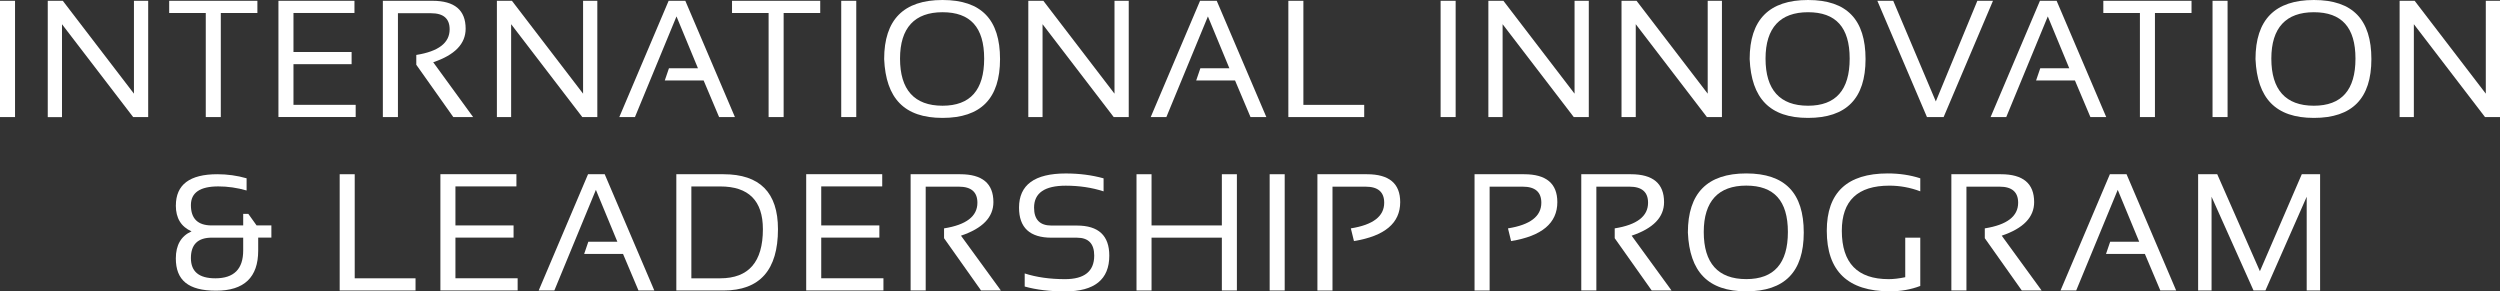 <svg xmlns="http://www.w3.org/2000/svg" id="Capa_2" data-name="Capa 2" viewBox="0 0 595.2 69.36"><rect x="0" y="0" width="595.2" height="69.36" fill="#333333" stroke="none"/><defs><style>      .cls-1 {        fill: #fff;        stroke-width: 0px;      }    </style></defs><g id="Capa_1-2" data-name="Capa 1"><g><path class="cls-1" d="M3.58.19v27.68H0V.19h3.58Z"></path><path class="cls-1" d="M11.37,27.88V.19h3.58l16.94,22.11V.19h3.39v27.68h-3.58L14.76,5.77v22.11h-3.39Z"></path><path class="cls-1" d="M61.28.19v2.9h-8.71v24.78h-3.58V3.1h-8.71V.19h21Z"></path><path class="cls-1" d="M84.39.19v2.9h-14.52v9.29h13.84v2.9h-13.84v9.68h14.81v2.9h-18.39V.19h18.1Z"></path><path class="cls-1" d="M91.15,27.88V.19h11.81c5.27,0,7.9,2.21,7.9,6.64,0,3.6-2.57,6.26-7.72,7.99l9.5,13.05h-4.72l-8.81-12.45v-2.34c5.29-.84,7.94-2.87,7.94-6.1,0-2.55-1.47-3.83-4.41-3.83h-7.9v24.72h-3.58Z"></path><path class="cls-1" d="M118.3,27.88V.19h3.58l16.94,22.11V.19h3.39v27.68h-3.58l-16.94-22.11v22.11h-3.39Z"></path><path class="cls-1" d="M147.44,27.88L159.19.19h3.97l11.81,27.68h-3.77l-3.68-8.71h-9.25l.99-2.9h6.91l-5.11-12.35-9.89,23.96h-3.72Z"></path><path class="cls-1" d="M195.28.19v2.9h-8.71v24.78h-3.58V3.1h-8.71V.19h21Z"></path><path class="cls-1" d="M203.86.19v27.68h-3.58V.19h3.58Z"></path><path class="cls-1" d="M210.5,14.07c0-9.38,4.63-14.07,13.9-14.07s13.69,4.69,13.69,14.07-4.56,14-13.69,14-13.49-4.67-13.9-14ZM224.4,25.17c6.61,0,9.91-3.74,9.91-11.21s-3.3-11.05-9.91-11.05-10.12,3.68-10.12,11.05,3.37,11.21,10.12,11.21Z"></path><path class="cls-1" d="M244.82,27.88V.19h3.58l16.94,22.11V.19h3.39v27.68h-3.58l-16.94-22.11v22.11h-3.39Z"></path><path class="cls-1" d="M273.96,27.88L285.71.19h3.97l11.81,27.68h-3.77l-3.68-8.71h-9.25l.99-2.9h6.91l-5.11-12.35-9.89,23.96h-3.72Z"></path><path class="cls-1" d="M310.31.19v24.78h14.48v2.9h-18.06V.19h3.58Z"></path><path class="cls-1" d="M346.56.19v27.68h-3.58V.19h3.58Z"></path><path class="cls-1" d="M354.35,27.88V.19h3.58l16.94,22.11V.19h3.39v27.68h-3.58l-16.94-22.11v22.11h-3.39Z"></path><path class="cls-1" d="M386.05,27.88V.19h3.58l16.94,22.11V.19h3.39v27.68h-3.58l-16.94-22.11v22.11h-3.39Z"></path><path class="cls-1" d="M416.56,14.07c0-9.38,4.63-14.07,13.9-14.07s13.69,4.69,13.69,14.07-4.56,14-13.69,14-13.49-4.67-13.9-14ZM430.46,25.17c6.61,0,9.91-3.74,9.91-11.21s-3.3-11.05-9.91-11.05-10.12,3.68-10.12,11.05,3.37,11.21,10.12,11.21Z"></path><path class="cls-1" d="M474.49.19l-11.75,27.68h-3.97L446.96.19h3.78l10.14,23.96L470.77.19h3.72Z"></path><path class="cls-1" d="M473.92,27.88L485.67.19h3.97l11.81,27.68h-3.77l-3.68-8.71h-9.25l.99-2.9h6.91l-5.11-12.35-9.89,23.96h-3.72Z"></path><path class="cls-1" d="M521.76.19v2.9h-8.71v24.78h-3.58V3.1h-8.71V.19h21Z"></path><path class="cls-1" d="M530.34.19v27.68h-3.58V.19h3.58Z"></path><path class="cls-1" d="M536.99,14.07c0-9.38,4.63-14.07,13.9-14.07s13.69,4.69,13.69,14.07-4.56,14-13.69,14-13.49-4.67-13.9-14ZM550.88,25.17c6.61,0,9.91-3.74,9.91-11.21s-3.3-11.05-9.91-11.05-10.12,3.68-10.12,11.05,3.38,11.21,10.12,11.21Z"></path><path class="cls-1" d="M571.3,27.88V.19h3.58l16.94,22.11V.19h3.39v27.68h-3.58l-16.94-22.11v22.11h-3.39Z"></path><path class="cls-1" d="M41.87,48.93c0-4.97,3.29-7.45,9.87-7.45,2.39,0,4.71.32,6.97.97v2.9c-2.26-.65-4.5-.97-6.72-.97-4.36,0-6.54,1.48-6.54,4.45,0,3.23,1.65,4.84,4.94,4.84h7.51v-2.75h1.22l1.97,2.75h3.52v2.9h-3.14v3.1c0,6.36-3.34,9.54-10.03,9.54s-9.58-2.56-9.58-7.68c0-3.19,1.25-5.34,3.74-6.45-2.49-1.1-3.74-3.15-3.74-6.16ZM50.43,56.58c-3.32,0-4.98,1.62-4.98,4.86s1.94,4.82,5.83,4.82c4.41,0,6.62-2.21,6.62-6.62v-3.06h-7.47Z"></path><path class="cls-1" d="M84.45,41.48v24.78h14.48v2.9h-18.06v-27.68h3.58Z"></path><path class="cls-1" d="M122.95,41.48v2.9h-14.52v9.29h13.84v2.9h-13.84v9.68h14.81v2.9h-18.39v-27.68h18.1Z"></path><path class="cls-1" d="M128.25,69.16l11.75-27.68h3.97l11.81,27.68h-3.77l-3.68-8.71h-9.25l.99-2.9h6.91l-5.11-12.35-9.89,23.96h-3.72Z"></path><path class="cls-1" d="M161.02,69.16v-27.68h11.23c8.65,0,12.97,4.36,12.97,13.08,0,9.73-4.32,14.6-12.97,14.6h-11.23ZM171.47,66.26c6.78,0,10.16-3.9,10.16-11.69,0-6.79-3.39-10.18-10.16-10.18h-6.87v21.87h6.87Z"></path><path class="cls-1" d="M210.04,41.48v2.9h-14.52v9.29h13.84v2.9h-13.84v9.68h14.81v2.9h-18.39v-27.68h18.1Z"></path><path class="cls-1" d="M216.8,69.16v-27.68h11.81c5.27,0,7.9,2.21,7.9,6.64,0,3.6-2.57,6.26-7.72,7.99l9.5,13.05h-4.72l-8.81-12.45v-2.34c5.29-.84,7.94-2.87,7.94-6.1,0-2.55-1.47-3.83-4.41-3.83h-7.9v24.72h-3.58Z"></path><path class="cls-1" d="M243.96,68.2v-3.1c2.77.9,5.98,1.36,9.6,1.36,4.63,0,6.95-1.87,6.95-5.61,0-2.84-1.37-4.26-4.1-4.26h-6.08c-5.15,0-7.72-2.39-7.72-7.16,0-5.42,3.71-8.13,11.13-8.13,3.23,0,6.23.39,9,1.16v3.1c-2.77-.9-5.78-1.35-9-1.35-5.03,0-7.55,1.74-7.55,5.23,0,2.84,1.38,4.26,4.14,4.26h6.08c5.12,0,7.69,2.39,7.69,7.16,0,5.68-3.51,8.52-10.53,8.52-3.63,0-6.83-.39-9.6-1.16Z"></path><path class="cls-1" d="M270.58,69.16v-27.68h3.58v12.19h16.74v-12.19h3.58v27.68h-3.58v-12.58h-16.74v12.58h-3.58Z"></path><path class="cls-1" d="M305.86,41.48v27.68h-3.58v-27.68h3.58Z"></path><path class="cls-1" d="M313.65,69.16v-27.68h11.81c5.27,0,7.9,2.21,7.9,6.64,0,4.99-3.67,8.08-11.01,9.27l-.74-3.02c5.29-.84,7.94-2.87,7.94-6.1,0-2.55-1.47-3.83-4.41-3.83h-7.9v24.72h-3.58Z"></path><path class="cls-1" d="M351.06,69.16v-27.68h11.81c5.26,0,7.9,2.21,7.9,6.64,0,4.99-3.67,8.08-11.01,9.27l-.74-3.02c5.29-.84,7.94-2.87,7.94-6.1,0-2.55-1.47-3.83-4.41-3.83h-7.9v24.72h-3.58Z"></path><path class="cls-1" d="M376.47,69.16v-27.68h11.81c5.26,0,7.9,2.21,7.9,6.64,0,3.6-2.57,6.26-7.72,7.99l9.5,13.05h-4.72l-8.81-12.45v-2.34c5.29-.84,7.94-2.87,7.94-6.1,0-2.55-1.47-3.83-4.41-3.83h-7.9v24.72h-3.58Z"></path><path class="cls-1" d="M401.85,55.36c0-9.38,4.63-14.07,13.9-14.07s13.69,4.69,13.69,14.07-4.56,14-13.69,14-13.49-4.67-13.9-14ZM415.75,66.45c6.61,0,9.91-3.74,9.91-11.21s-3.3-11.05-9.91-11.05-10.12,3.68-10.12,11.05,3.37,11.21,10.12,11.21Z"></path><path class="cls-1" d="M457.18,68.08c-2.23.85-4.64,1.28-7.22,1.28-10.03,0-15.04-4.81-15.04-14.42,0-9.1,4.84-13.65,14.52-13.65,2.77,0,5.36.39,7.74,1.16v3.1c-2.39-.9-4.84-1.35-7.36-1.35-7.55,0-11.32,3.58-11.32,10.74,0,7.68,3.72,11.52,11.15,11.52,1.19,0,2.5-.16,3.95-.46v-9.41h3.58v11.5Z"></path><path class="cls-1" d="M464.58,69.16v-27.68h11.81c5.27,0,7.9,2.21,7.9,6.64,0,3.6-2.58,6.26-7.72,7.99l9.5,13.05h-4.72l-8.81-12.45v-2.34c5.29-.84,7.94-2.87,7.94-6.1,0-2.55-1.47-3.83-4.41-3.83h-7.9v24.72h-3.58Z"></path><path class="cls-1" d="M490.57,69.16l11.75-27.68h3.97l11.81,27.68h-3.77l-3.68-8.71h-9.25l.99-2.9h6.91l-5.11-12.35-9.89,23.96h-3.72Z"></path><path class="cls-1" d="M523.33,69.16v-27.68h4.55l10.16,23.09,9.97-23.09h4.36v27.68h-3.19v-22.32l-9.83,22.32h-2.83l-9.99-22.32v22.32h-3.19Z"></path></g></g></svg>